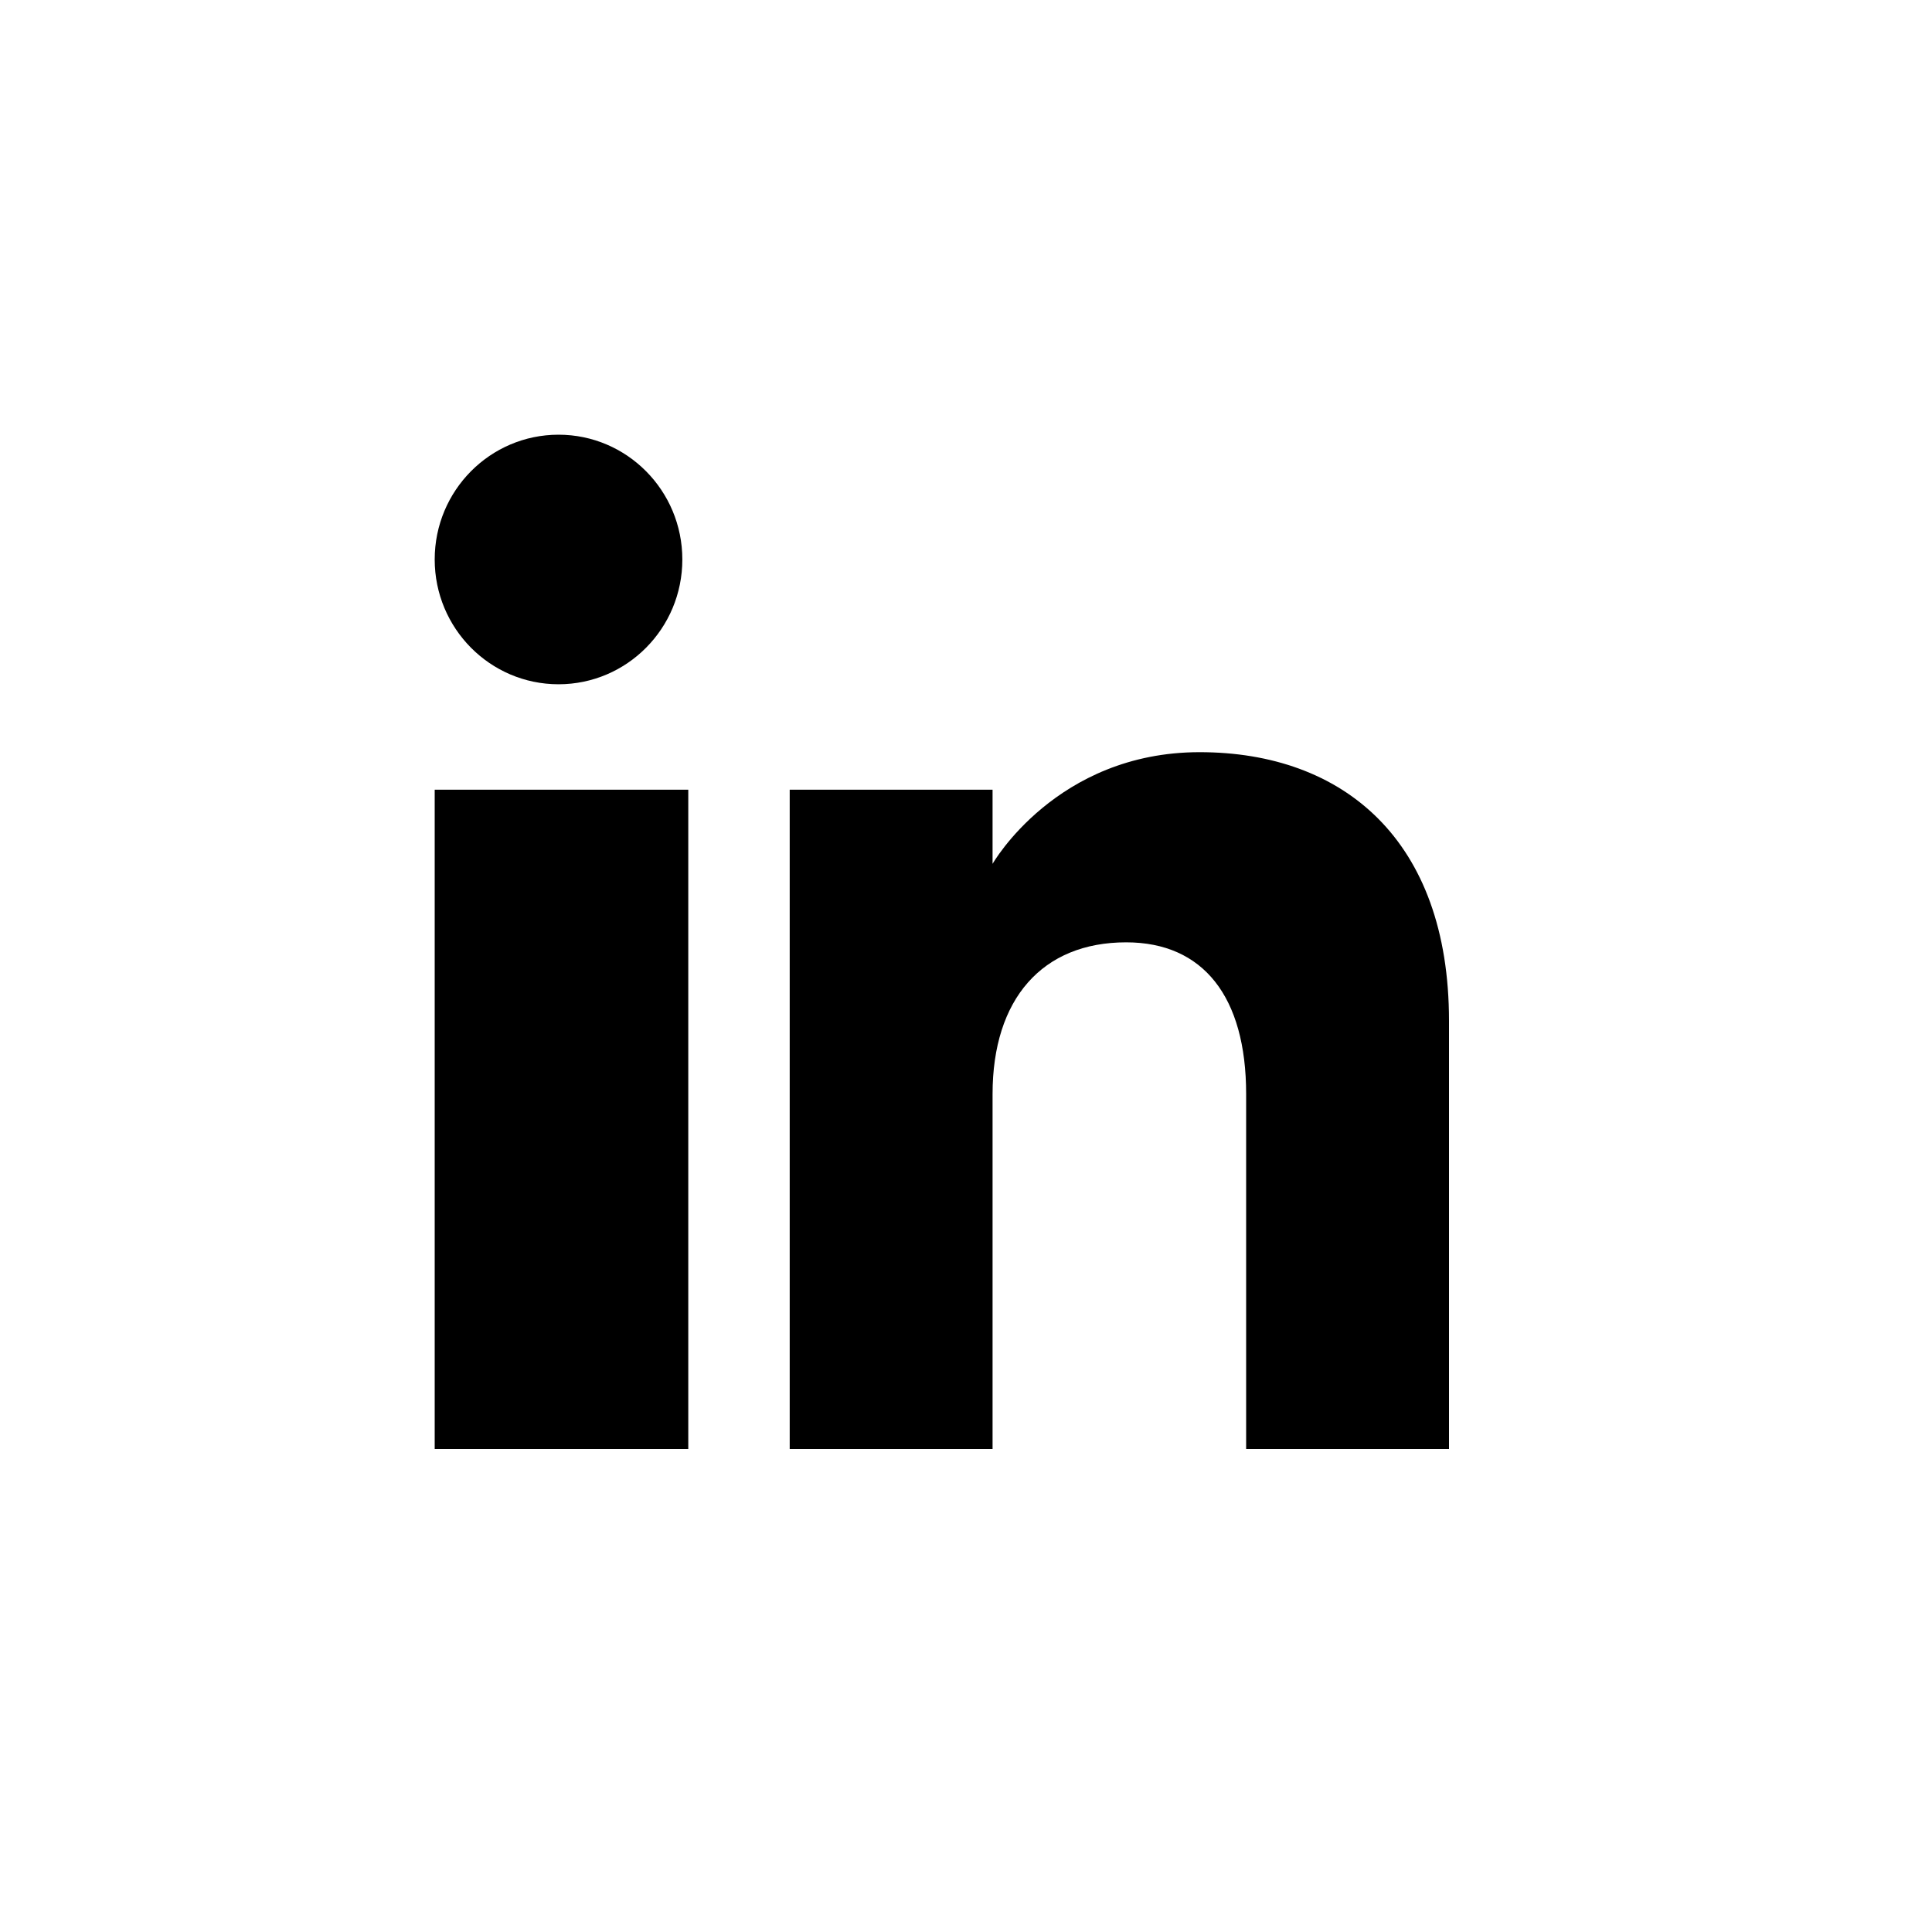 <svg width="40" height="40" viewBox="0 0 40 40" fill="none" xmlns="http://www.w3.org/2000/svg">
<path fill-rule="evenodd" clip-rule="evenodd" d="M30 30H25.8V22.651C25.8 20.635 24.911 19.51 23.316 19.51C21.58 19.51 20.55 20.682 20.55 22.651V30H16.35V16.35H20.55V17.885C20.55 17.885 21.868 15.573 24.837 15.573C27.808 15.573 30 17.385 30 21.136V30ZM11.564 14.167C10.148 14.167 9 13.01 9 11.583C9 10.157 10.148 9 11.564 9C12.979 9 14.127 10.157 14.127 11.583C14.128 13.01 12.979 14.167 11.564 14.167ZM9 30H14.25V16.35H9V30Z" fill="black"/>
</svg>
